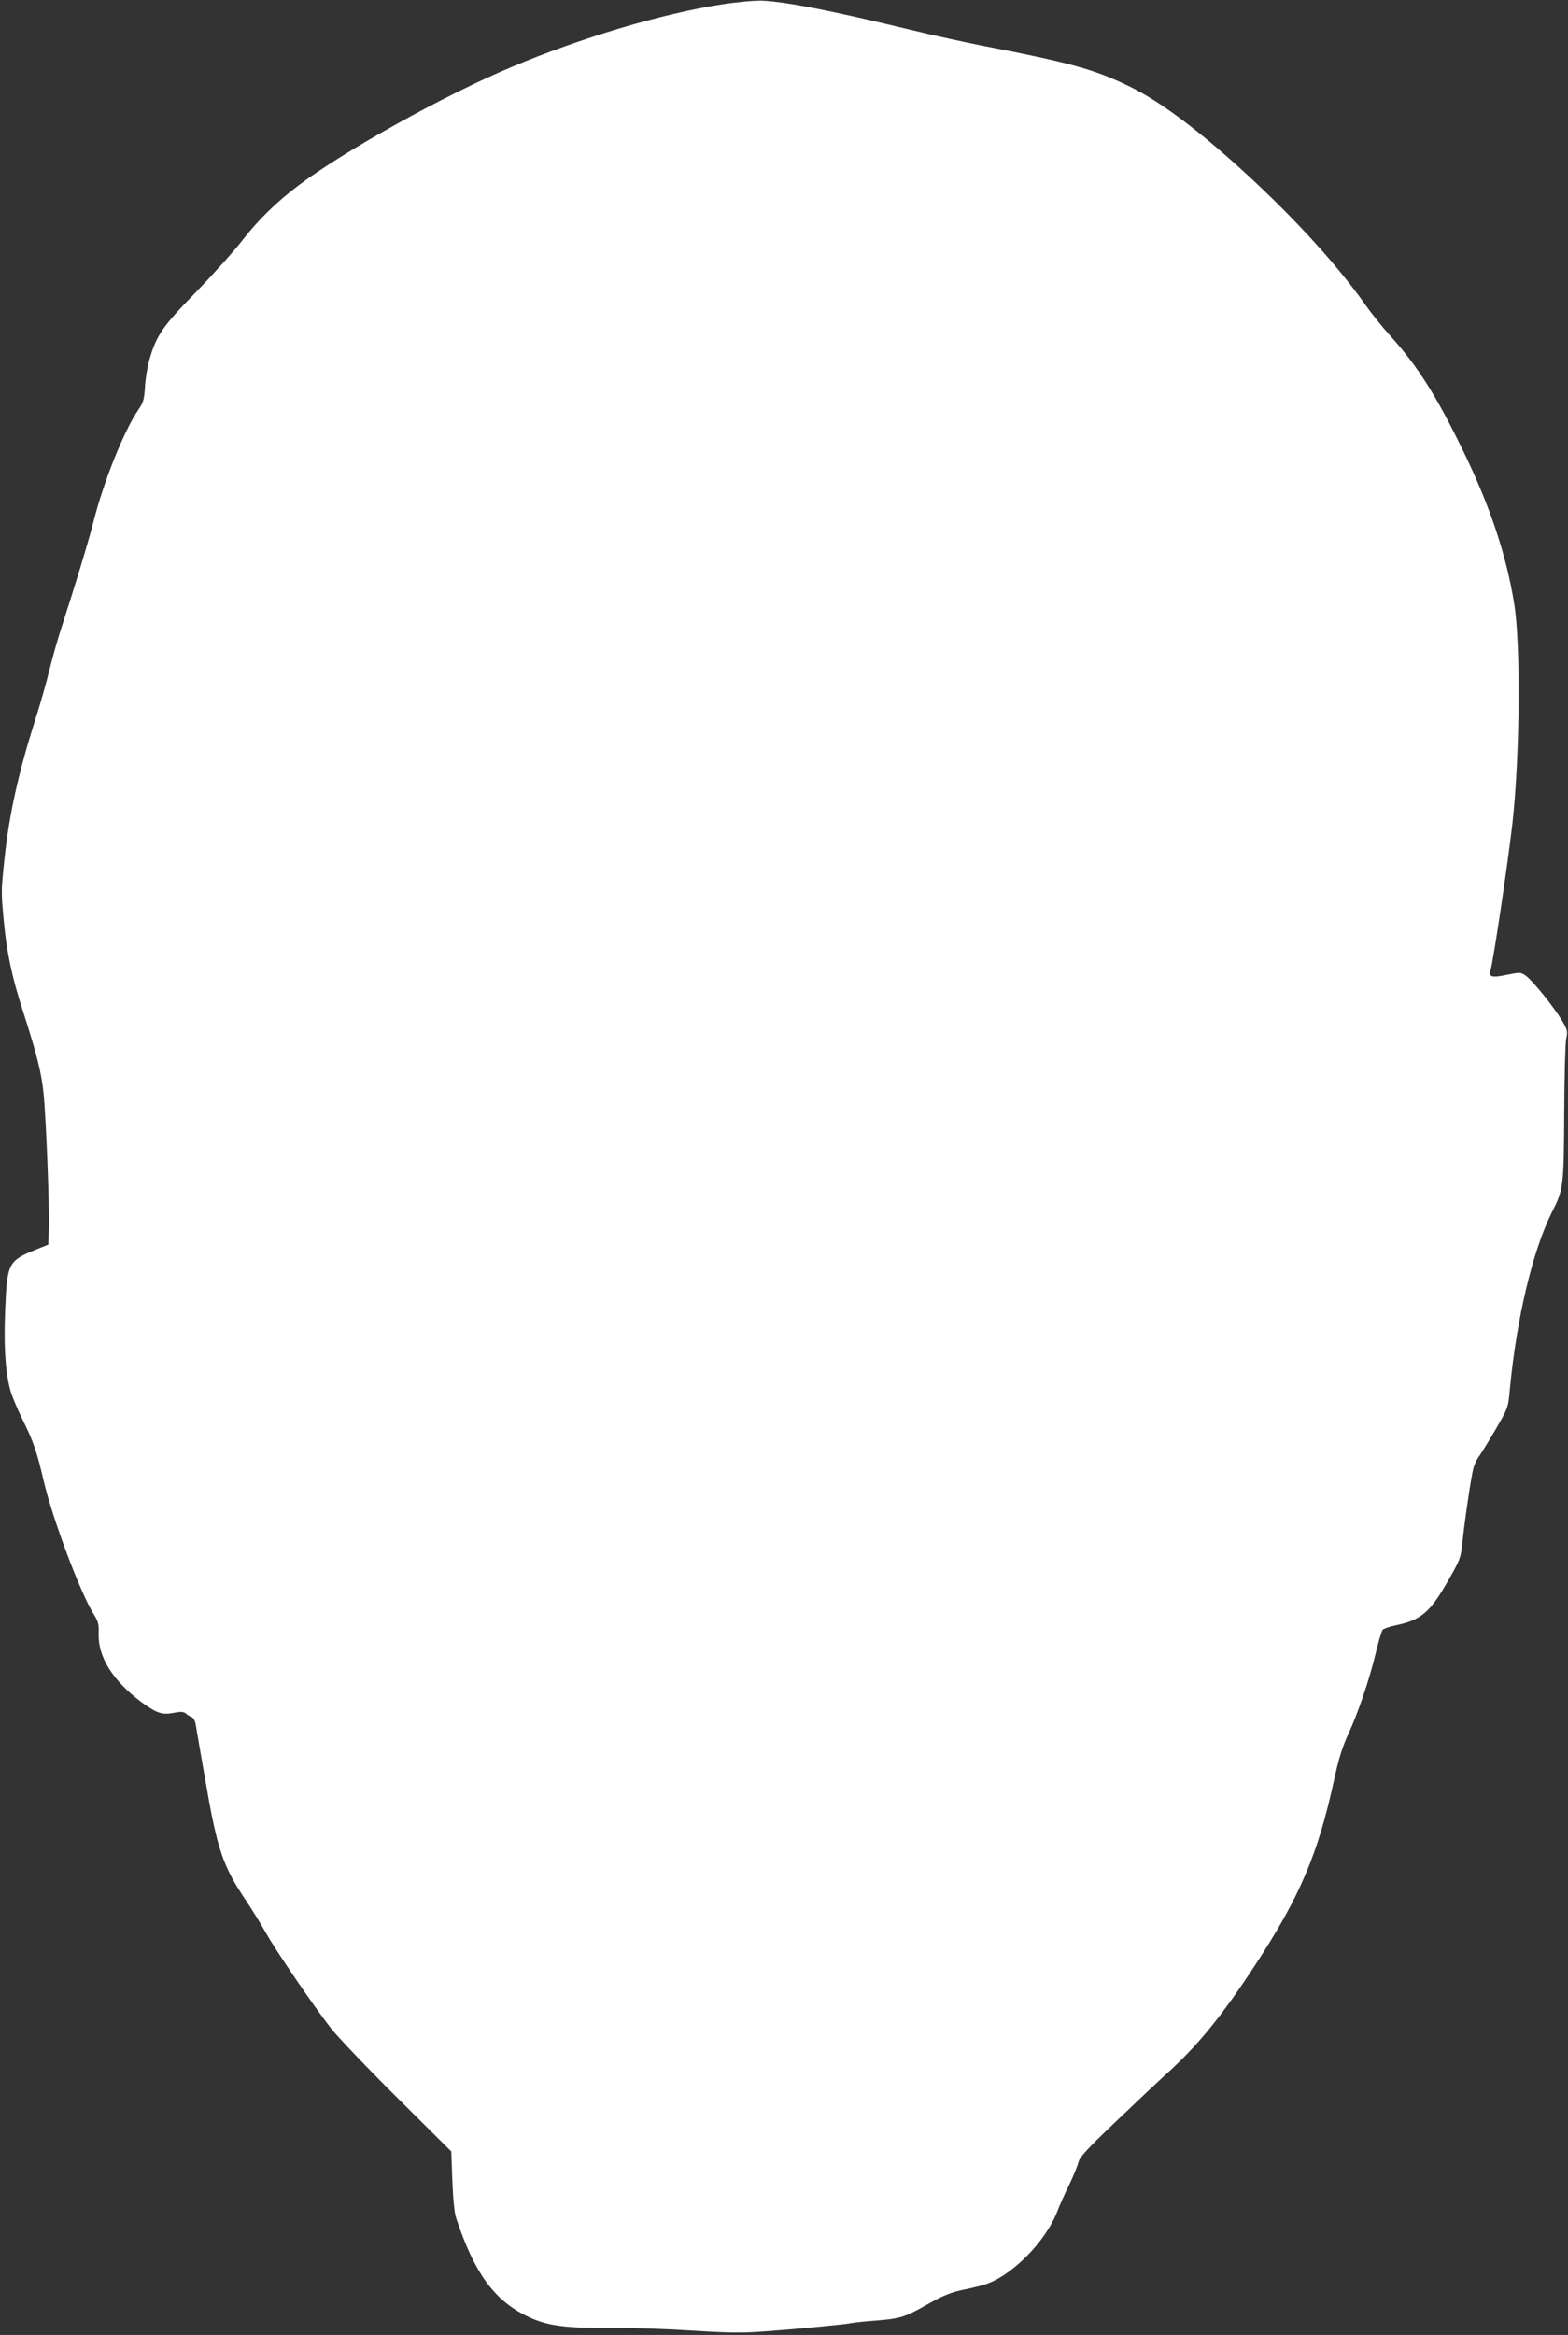 <?xml version="1.0" standalone="no"?>
<!DOCTYPE svg PUBLIC "-//W3C//DTD SVG 20010904//EN"
 "http://www.w3.org/TR/2001/REC-SVG-20010904/DTD/svg10.dtd">
<svg version="1.0" xmlns="http://www.w3.org/2000/svg"
 width="860pt" height="1280pt" viewBox="0 0 860 1280"
 preserveAspectRatio="xMidYMid meet">
<rect x="0" y="0" width="860" height="1280" fill="#333333" stroke="none"/>
<g transform="translate(0,1280) scale(0.1,-0.1)"
fill="#ffffff" stroke="none">
<path d="M3954 12775 c-323 -50 -770 -183 -1145 -341 -371 -155 -924 -463
-1174 -652 -119 -90 -218 -187 -303 -296 -47 -61 -163 -190 -256 -286 -185
-190 -218 -238 -256 -370 -12 -41 -23 -110 -25 -153 -4 -67 -9 -84 -36 -123
-79 -115 -191 -395 -245 -609 -25 -101 -105 -364 -174 -576 -21 -64 -52 -172
-69 -242 -17 -69 -49 -183 -72 -254 -99 -312 -148 -532 -175 -786 -18 -172
-18 -179 -3 -337 16 -170 43 -300 103 -487 79 -245 104 -346 115 -458 14 -138
33 -631 29 -739 l-3 -89 -70 -28 c-148 -60 -156 -75 -166 -318 -9 -197 -1
-343 26 -446 8 -33 40 -109 70 -170 57 -114 78 -175 115 -335 48 -205 198
-605 271 -724 28 -44 32 -59 30 -112 -4 -128 79 -259 236 -376 81 -59 112 -70
174 -58 41 8 56 7 68 -3 9 -8 23 -17 32 -20 9 -3 19 -20 22 -39 3 -18 26 -153
52 -301 67 -388 96 -475 225 -667 31 -47 79 -123 105 -170 58 -104 270 -414
361 -530 37 -47 200 -218 363 -380 l296 -294 6 -161 c4 -99 11 -177 21 -205
98 -296 206 -447 384 -535 109 -54 205 -68 454 -66 113 1 317 -6 455 -15 206
-13 277 -14 405 -4 182 13 449 39 470 45 8 2 70 9 136 14 135 11 157 18 294
96 69 39 116 58 171 70 42 8 98 22 126 30 147 44 335 232 401 400 12 33 43
101 67 150 24 50 46 105 50 122 5 26 48 73 198 216 106 101 242 230 304 286
161 148 290 308 468 580 245 374 345 609 434 1023 23 105 44 173 75 240 54
116 116 298 152 448 15 63 32 120 38 126 6 6 38 17 71 24 139 29 189 71 288
246 65 113 69 123 78 209 12 119 48 361 60 406 5 20 18 47 28 61 10 13 51 79
91 147 72 124 72 124 81 225 36 384 125 760 230 969 64 126 66 141 68 546 1
200 6 383 11 407 9 40 7 48 -24 101 -45 75 -159 216 -196 243 -29 21 -32 21
-107 6 -80 -17 -99 -12 -88 24 16 56 95 585 120 805 41 364 46 983 10 1205
-43 265 -130 528 -276 830 -154 316 -252 471 -409 645 -40 44 -104 124 -142
179 -139 194 -346 424 -586 650 -286 268 -515 443 -697 532 -193 94 -324 130
-810 224 -88 17 -261 55 -385 85 -450 109 -688 155 -820 161 -44 1 -137 -7
-226 -21z"/>
</g>
</svg>
